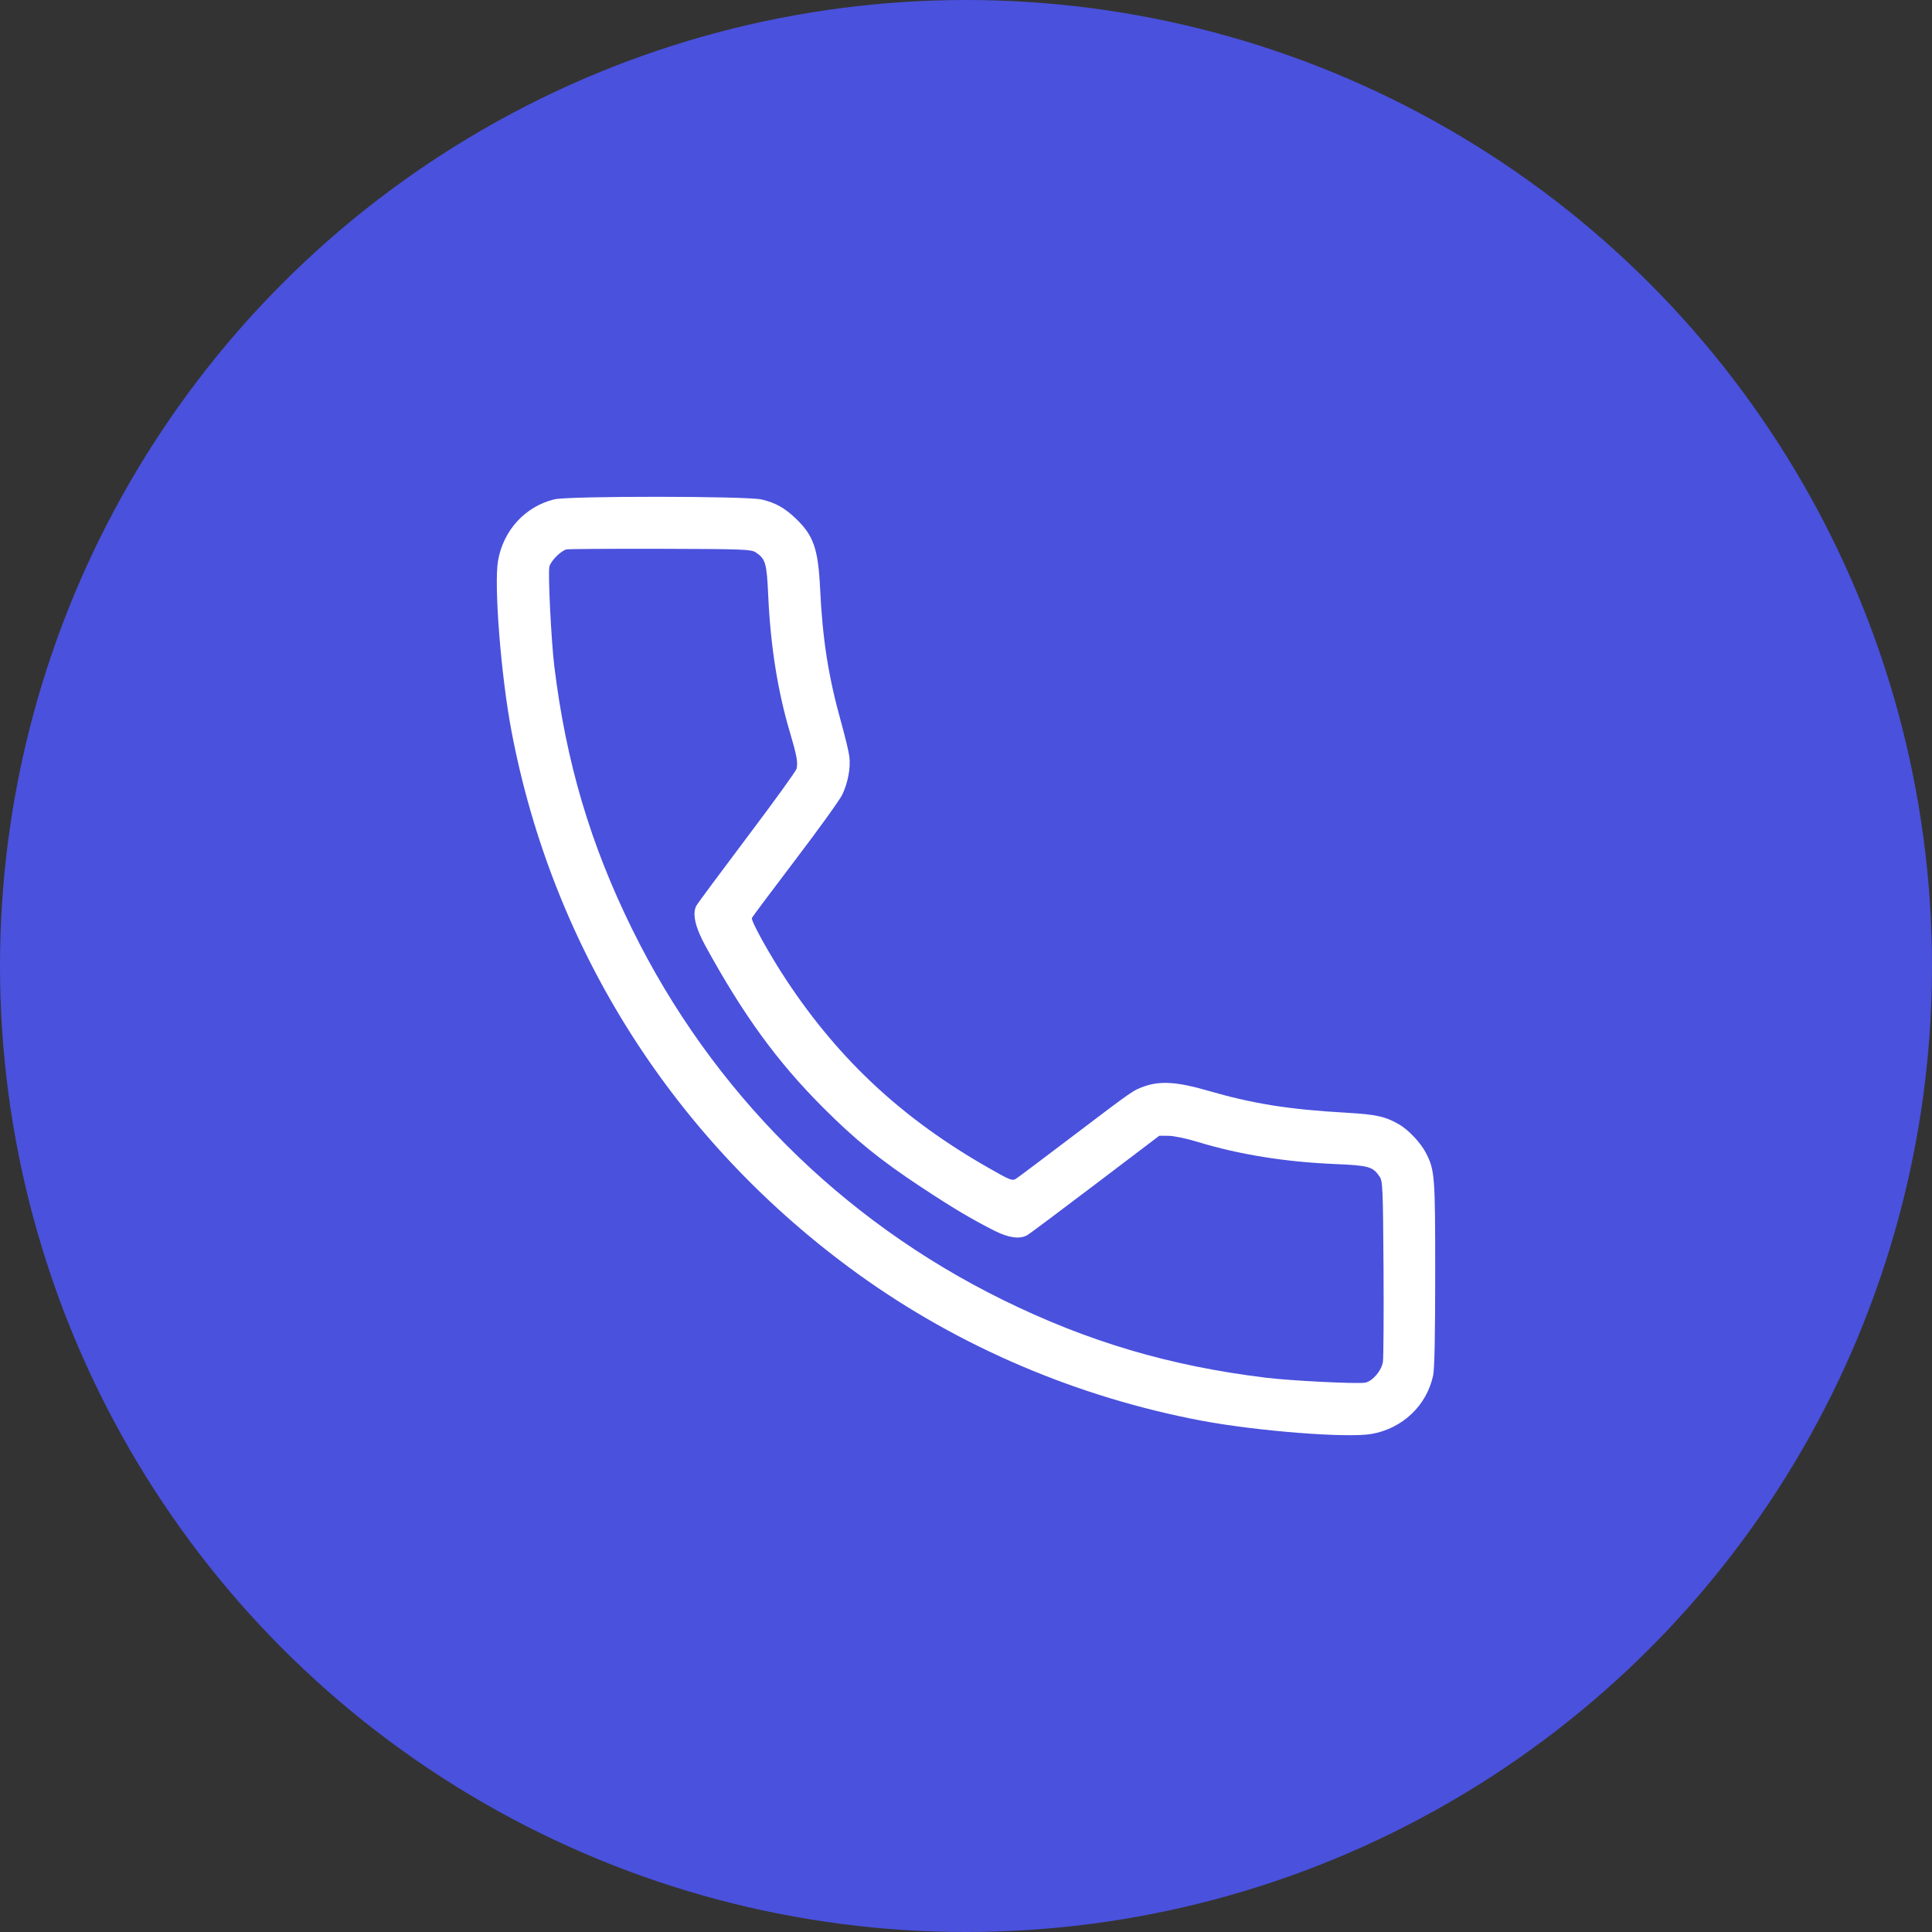 <svg width="35" height="35" viewBox="0 0 35 35" fill="none" xmlns="http://www.w3.org/2000/svg">
<rect x="0" y="0" width="35" height="35" fill="#333333" stroke="none"/>
<circle cx="17.5" cy="17.5" r="17.5" fill="#4A51DD"/>
<path fill-rule="evenodd" clip-rule="evenodd" d="M10.041 9.046C9.514 9.175 9.116 9.609 9.022 10.161C8.947 10.6 9.075 12.231 9.263 13.229C10.013 17.21 12.24 20.699 15.555 23.087C17.376 24.399 19.519 25.313 21.772 25.738C22.774 25.926 24.401 26.054 24.843 25.978C25.406 25.881 25.846 25.464 25.963 24.916C25.988 24.799 26 24.18 26 23.071C26 21.293 25.993 21.202 25.832 20.886C25.74 20.707 25.521 20.473 25.353 20.374C25.1 20.226 24.938 20.19 24.389 20.158C23.336 20.098 22.701 19.996 21.865 19.754C21.335 19.6 21.023 19.579 20.738 19.678C20.53 19.75 20.543 19.741 19.422 20.591C18.904 20.984 18.448 21.327 18.407 21.353C18.34 21.397 18.303 21.383 17.908 21.157C16.357 20.274 15.21 19.209 14.254 17.768C13.949 17.308 13.601 16.682 13.621 16.63C13.631 16.608 13.985 16.134 14.409 15.576C14.833 15.019 15.215 14.488 15.259 14.395C15.364 14.172 15.413 13.904 15.386 13.7C15.374 13.608 15.307 13.332 15.238 13.085C15.008 12.264 14.9 11.578 14.857 10.663C14.822 9.943 14.739 9.703 14.419 9.396C14.214 9.2 14.051 9.109 13.799 9.049C13.528 8.985 10.303 8.983 10.041 9.046ZM10.264 9.953C10.164 9.973 9.972 10.168 9.952 10.268C9.926 10.405 9.987 11.62 10.042 12.072C10.256 13.814 10.694 15.295 11.455 16.838C12.897 19.766 15.234 22.103 18.162 23.546C19.706 24.306 21.186 24.745 22.928 24.958C23.38 25.014 24.595 25.074 24.732 25.048C24.866 25.022 25.03 24.829 25.053 24.669C25.064 24.591 25.069 23.825 25.064 22.966C25.054 21.521 25.049 21.398 24.993 21.316C24.868 21.133 24.803 21.114 24.171 21.087C23.269 21.048 22.448 20.915 21.694 20.686C21.496 20.625 21.259 20.576 21.168 20.576L21.002 20.575L19.838 21.458C19.198 21.944 18.643 22.359 18.603 22.38C18.468 22.452 18.272 22.424 18.02 22.298C17.604 22.088 17.266 21.887 16.684 21.503C15.941 21.012 15.493 20.648 14.907 20.061C14.077 19.229 13.468 18.392 12.78 17.137C12.594 16.798 12.538 16.551 12.615 16.408C12.637 16.367 13.05 15.81 13.532 15.17C14.015 14.53 14.419 13.971 14.43 13.928C14.458 13.816 14.434 13.684 14.312 13.273C14.088 12.52 13.958 11.699 13.917 10.786C13.89 10.197 13.869 10.124 13.688 10.005C13.605 9.952 13.465 9.946 11.969 9.942C11.073 9.94 10.306 9.945 10.264 9.953Z" fill="white"/>
</svg>
